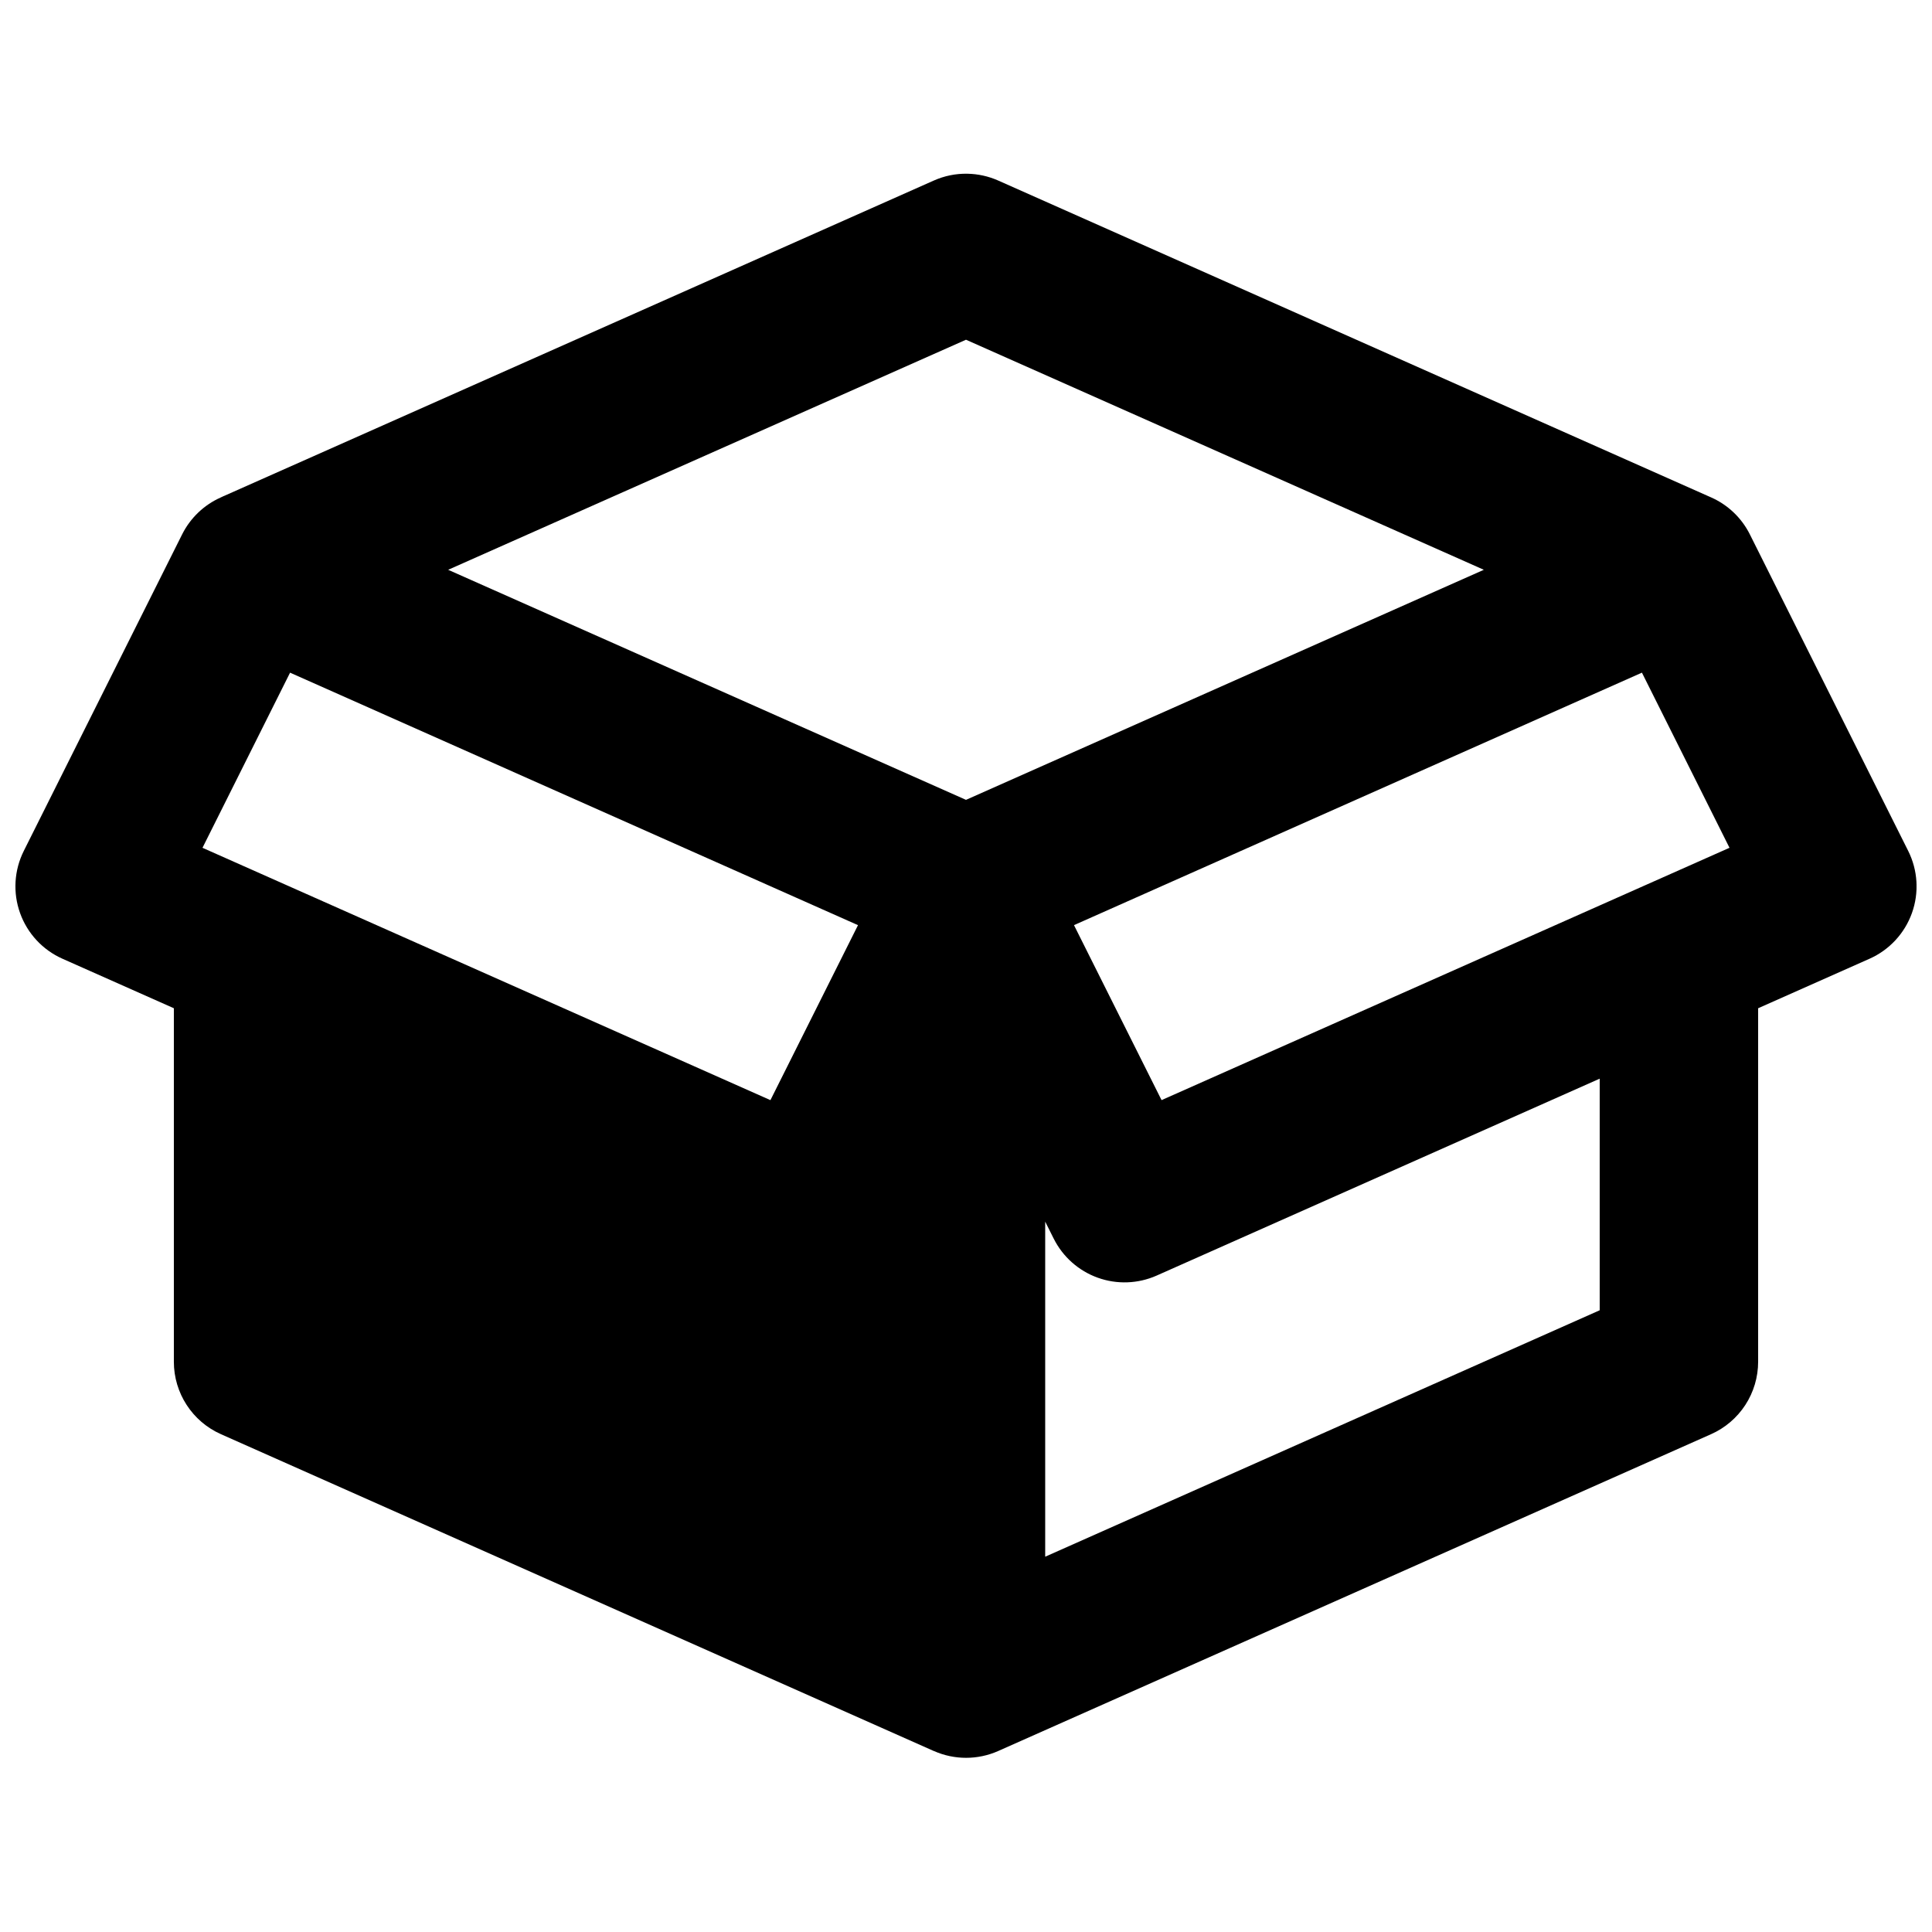 <?xml version="1.0" encoding="UTF-8"?>
<!-- The Best Svg Icon site in the world: iconSvg.co, Visit us! https://iconsvg.co -->
<svg width="800px" height="800px" version="1.1" viewBox="144 144 512 512" xmlns="http://www.w3.org/2000/svg">
 <defs>
  <clipPath id="a">
   <path d="m148.09 190h503.81v420h-503.81z"/>
  </clipPath>
 </defs>
 <g clip-path="url(#a)">
  <path d="m400.37 190.04c-3.062-0.062-6.098 0.559-8.898 1.805l-188.03 83.559h0.004c-0.07 0.027-0.141 0.055-0.211 0.082l-0.695 0.328c-4.445 1.969-8.066 5.418-10.25 9.758l-41.984 83.93c-2.566 5.129-2.922 11.082-0.984 16.48 1.934 5.394 5.992 9.766 11.234 12.094l29.52 13.121v93.684c-0.004 8.297 4.883 15.816 12.465 19.188l188.93 83.969h0.043l-0.004 0.004c5.418 2.398 11.598 2.398 17.016 0l188.93-83.969c3.711-1.648 6.863-4.34 9.078-7.746 2.211-3.406 3.391-7.383 3.391-11.445v-93.684l29.52-13.121c5.238-2.328 9.297-6.699 11.234-12.098 1.938-5.394 1.578-11.352-0.984-16.477l-41.984-83.926v-0.004c-2.184-4.34-5.809-7.789-10.25-9.758-0.219-0.098-0.438-0.195-0.656-0.289l-188.27-83.68c-2.57-1.141-5.348-1.754-8.16-1.805zm-0.371 43.992 137.23 60.969-137.23 60.969-137.23-60.969zm-179.13 88.23 150.51 66.914-23.207 46.371-150.51-66.871 23.207-46.41zm358.26 0 23.207 46.41-150.51 66.871-23.207-46.371 150.51-66.914zm-11.191 107.59v61.379l-146.95 65.312v-88.805l2.254 4.512h0.004c2.414 4.82 6.594 8.531 11.672 10.355 5.074 1.824 10.66 1.625 15.594-0.559l117.43-52.191z"/>
 </g>
</svg>